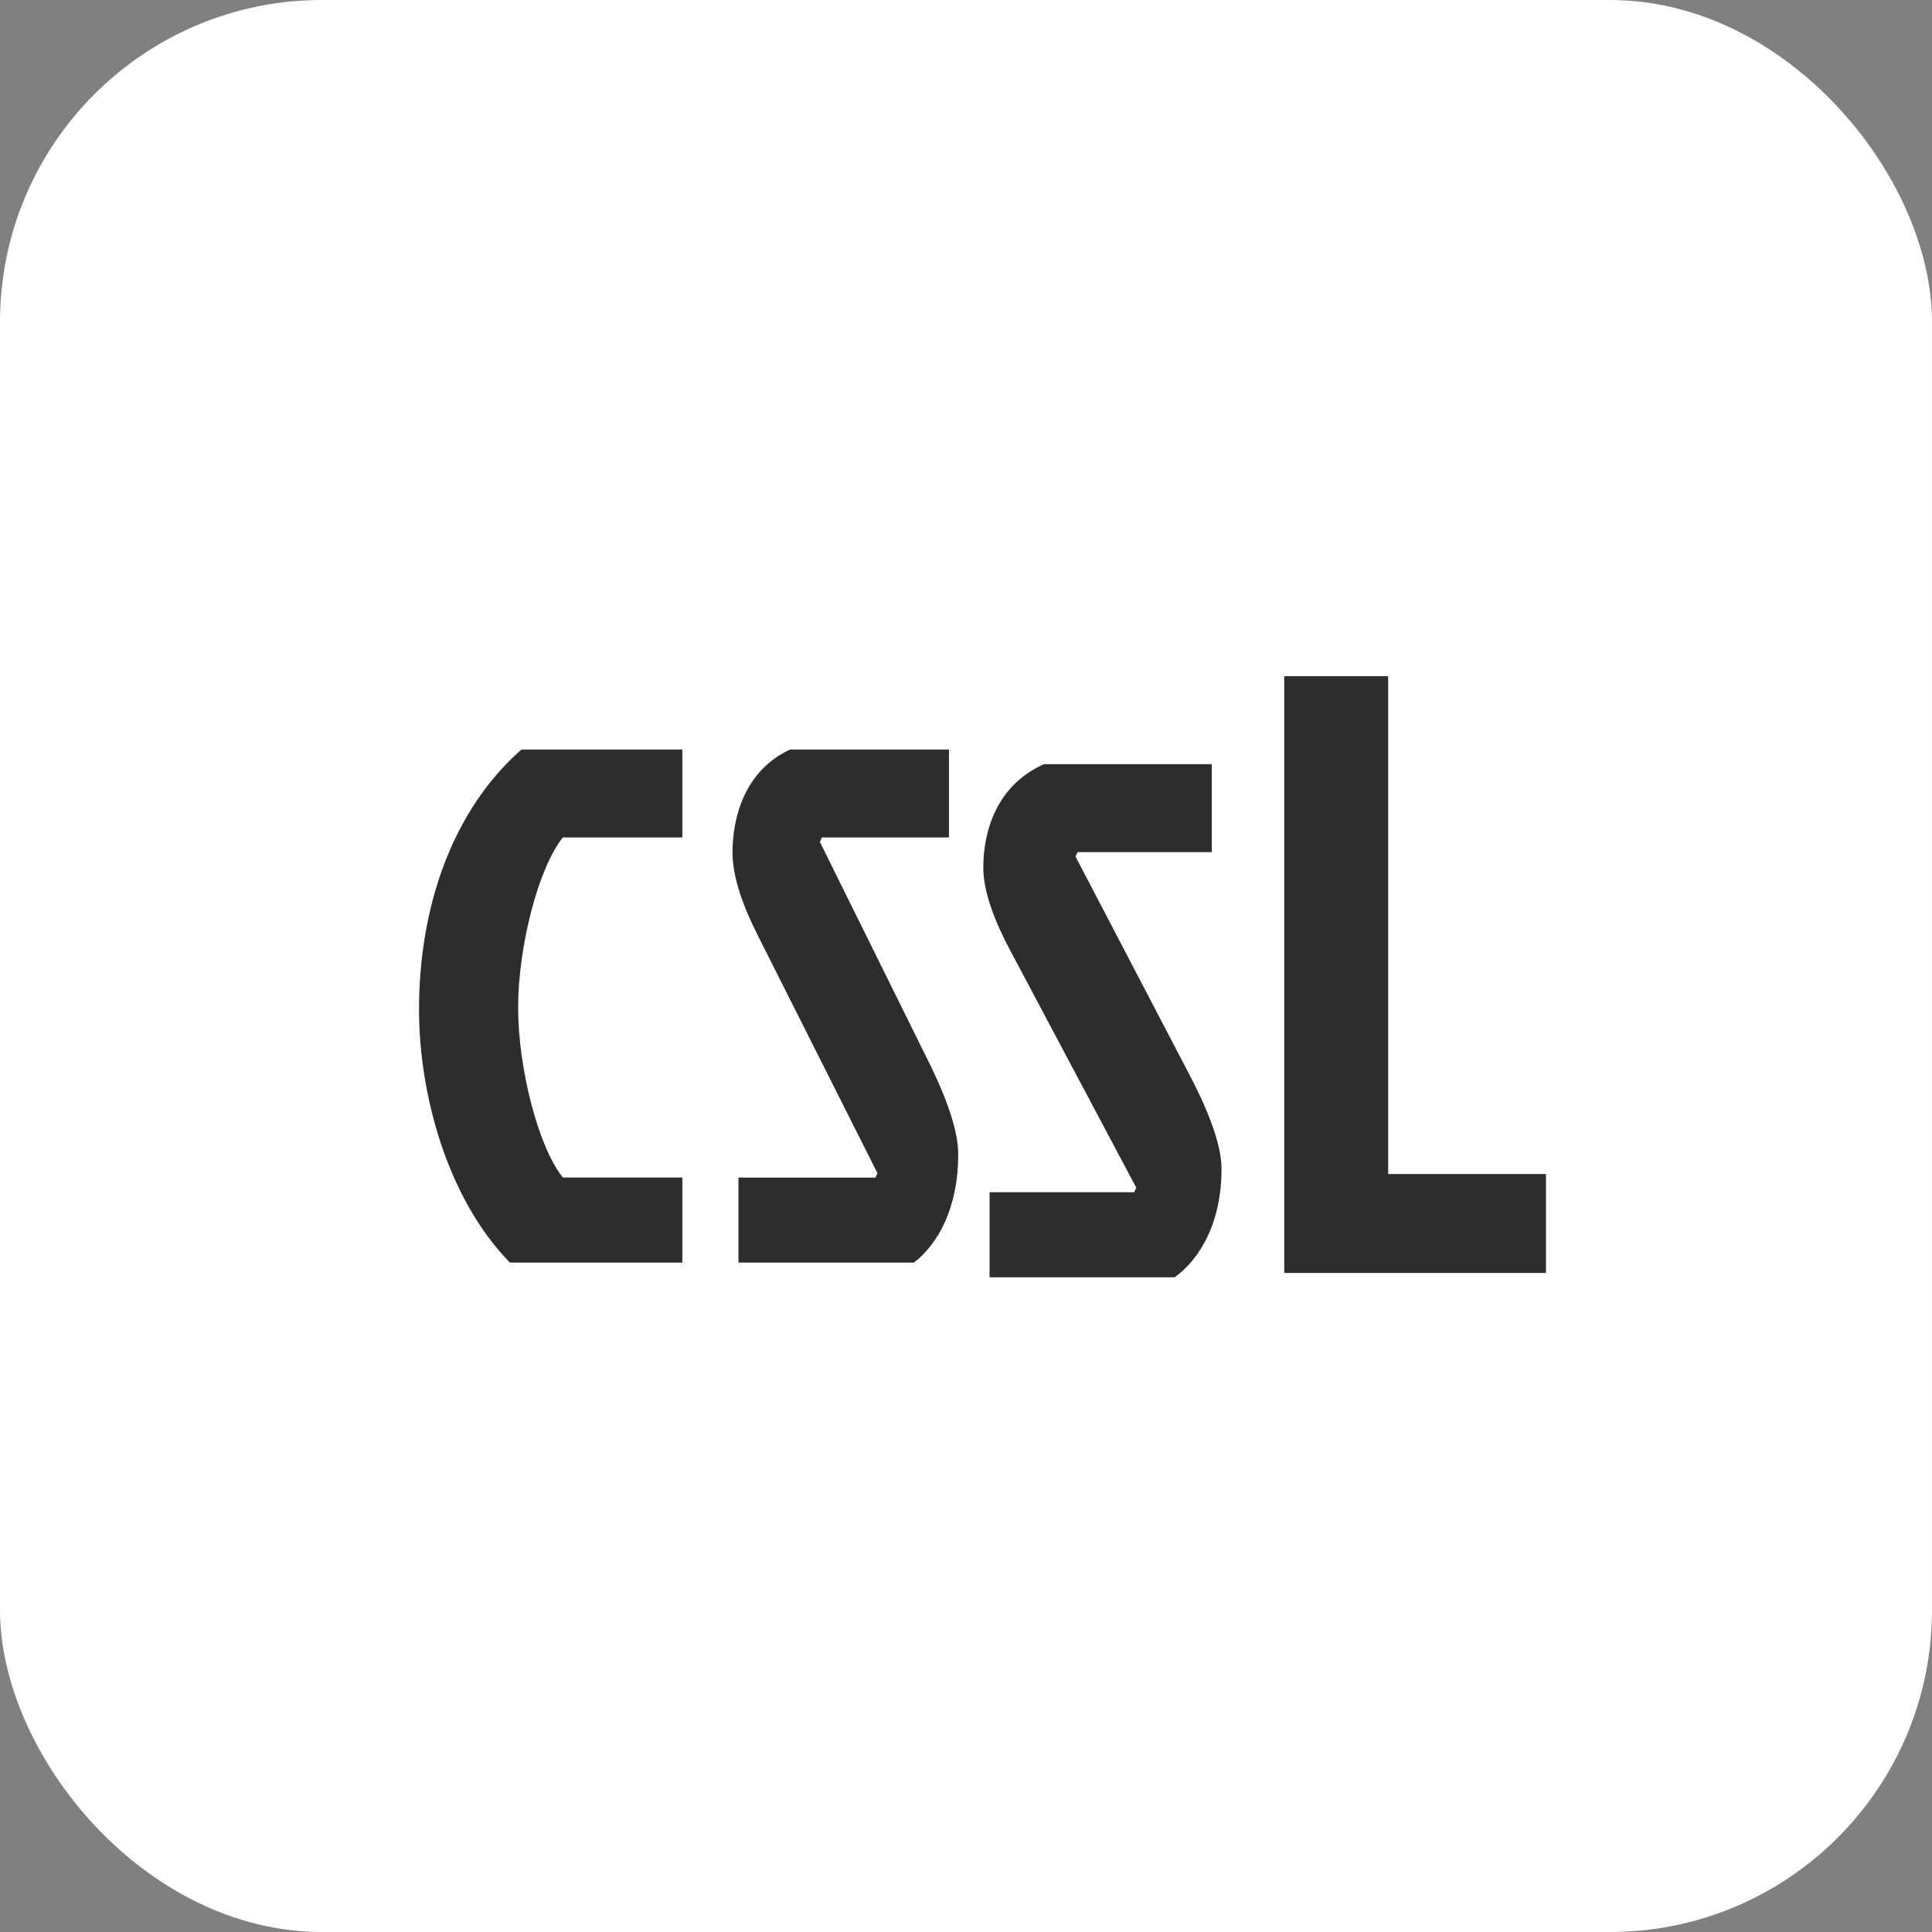 <?xml version="1.0" encoding="UTF-8"?> <svg xmlns="http://www.w3.org/2000/svg" width="50" height="50" viewBox="0 0 50 50" fill="none"><rect x="0" y="0" width="50" height="50" fill="#808080" stroke="none"/> <rect width="50" height="50" rx="8.333" fill="white"></rect> <path d="M17.659 30.476V32.676H13.197C11.564 31.006 10.844 28.294 10.844 26.131C10.844 23.475 11.704 20.971 13.496 19.397H17.659V21.673H14.567C13.935 22.451 13.409 24.5 13.409 26.074C13.409 27.649 13.935 29.698 14.568 30.475H17.659V30.476ZM24.559 19.397V21.674H21.27L21.218 21.788L23.959 27.327C24.371 28.142 24.799 29.148 24.799 29.869C24.799 31.273 24.268 32.202 23.651 32.676H19.111V30.476H22.657L22.708 30.361L19.625 24.235C19.23 23.457 18.957 22.698 18.957 22.072C18.957 21.161 19.265 19.947 20.447 19.397H24.559ZM31.361 19.777V22.053H27.888L27.834 22.167L30.727 27.706C31.161 28.522 31.613 29.527 31.613 30.248C31.613 31.652 31.053 32.581 30.402 33.056H25.61V30.855H29.353L29.408 30.741L26.153 24.614C25.737 23.836 25.448 23.078 25.448 22.451C25.448 21.541 25.773 20.327 27.021 19.776H31.361V19.777ZM33.236 17.5H35.926V30.384H40.01V32.944H33.236V17.5Z" fill="#2D2D2D"></path> </svg> 
